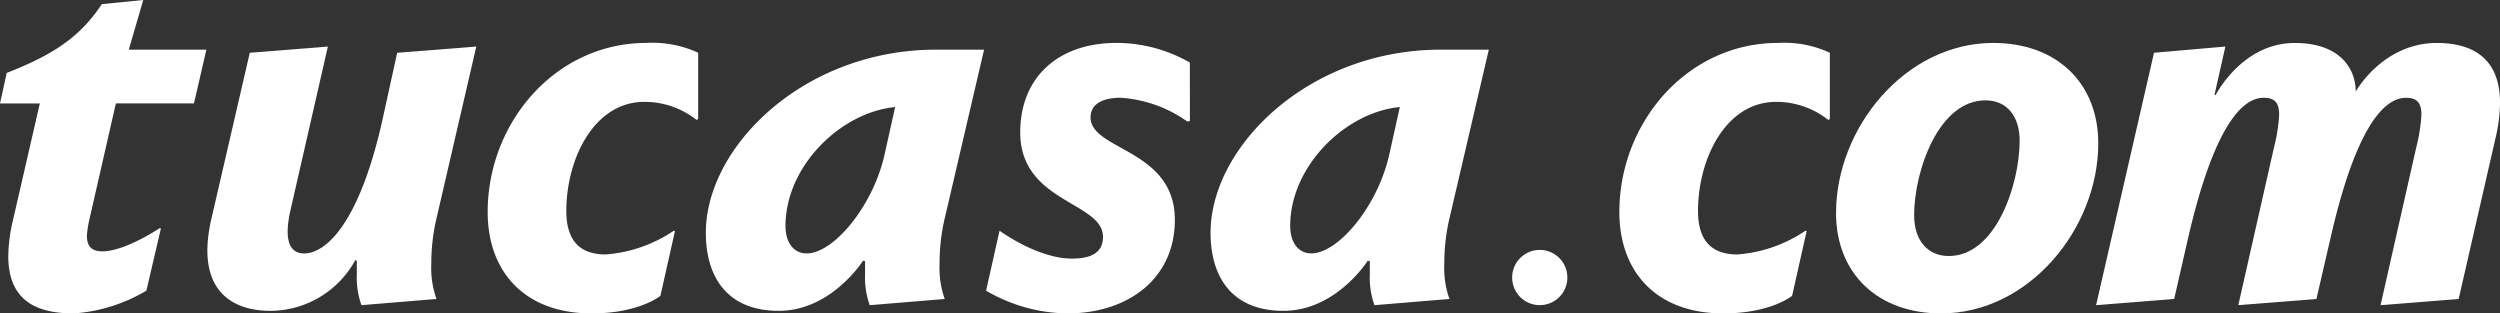 <svg xmlns="http://www.w3.org/2000/svg" width="205.961" height="25.821" viewBox="0 0 205.961 25.821"><rect x="0" y="0" width="205.961" height="25.821" fill="#333333" stroke="none"/><g id="Grupo_80" data-name="Grupo 80" transform="translate(-302.761 -219.255)"><g id="Grupo_1" data-name="Grupo 1" transform="translate(302.761 219.255)"><path id="Trazado_1" data-name="Trazado 1" d="M303.443,240.345a13.555,13.555,0,0,1,.384-2.939l2.215-9.629h-3.281l.554-2.514c4.048-1.577,6.093-3.068,7.84-5.668l3.409-.341-1.192,4.091h6.391l-1.023,4.431h-6.433l-2.215,9.714a7.892,7.892,0,0,0-.171,1.192c0,1.023.555,1.279,1.279,1.279,1.875,0,4.729-1.918,4.729-1.918l.086.043-1.193,5.114a13.557,13.557,0,0,1-5.965,1.875C306.085,245.076,303.443,244.266,303.443,240.345Z" transform="translate(-302.761 -219.255)" fill="#ffffff"></path><path id="Trazado_2" data-name="Trazado 2" d="M340.866,222.835l-3.238,13.976a16.347,16.347,0,0,0-.469,3.919,7.637,7.637,0,0,0,.426,2.9l-6.179.511a6.775,6.775,0,0,1-.383-2.556v-1.108l-.127-.043a8.015,8.015,0,0,1-6.988,4.175c-3.45,0-6.177-1.96-4.857-7.627l3.154-13.635,6.433-.511-3.068,13.422c-.6,2.6-.043,3.622,1.108,3.622,1.79,0,4.6-2.471,6.519-11.291l1.15-5.241Z" transform="translate(-301.626 -219)" fill="#ffffff"></path><path id="Trazado_3" data-name="Trazado 3" d="M354.5,243.391s-1.747,1.449-5.667,1.449c-5.54,0-8.564-3.451-8.564-8.352,0-7.37,5.581-13.932,13.08-13.932a8.958,8.958,0,0,1,4.261.809v5.454l-.129.085a6.868,6.868,0,0,0-4.3-1.491c-4.175,0-6.433,4.729-6.433,8.99,0,2.471,1.149,3.58,3.238,3.58a11.563,11.563,0,0,0,5.624-1.96l.086.042Z" transform="translate(-300.092 -219.02)" fill="#ffffff"></path><path id="Trazado_4" data-name="Trazado 4" d="M370,240.458s-2.6,4.133-6.945,4.133c-4.3,0-6.008-2.855-6.008-6.433,0-7.073,8.054-15.083,18.961-15.083h3.962l-3.2,13.72a16.335,16.335,0,0,0-.468,3.919,7.654,7.654,0,0,0,.425,2.9l-6.177.511a6.758,6.758,0,0,1-.385-2.556V240.5Zm2.642-12.655c-4.474.426-9.033,4.858-9.033,9.8,0,1.321.64,2.258,1.747,2.258,2.215,0,5.5-3.92,6.433-8.223Z" transform="translate(-298.897 -218.983)" fill="#ffffff"></path><path id="Trazado_5" data-name="Trazado 5" d="M395.392,228.99l-.212.043a10.655,10.655,0,0,0-5.5-1.96c-1.406,0-2.472.469-2.472,1.619,0,2.727,6.945,2.6,6.945,8.437,0,4.9-3.921,7.712-8.863,7.712a13.541,13.541,0,0,1-6.689-1.875l1.109-4.942s3.11,2.3,5.965,2.3c1.49,0,2.556-.426,2.556-1.79,0-2.9-6.817-2.812-6.817-8.607,0-4.559,3.152-7.371,7.925-7.371a12.147,12.147,0,0,1,6.05,1.619Z" transform="translate(-297.363 -219.02)" fill="#ffffff"></path><path id="Trazado_6" data-name="Trazado 6" d="M408.819,240.458s-2.6,4.133-6.945,4.133c-4.3,0-6.008-2.855-6.008-6.433,0-7.073,8.054-15.083,18.961-15.083h3.963l-3.2,13.72a16.339,16.339,0,0,0-.468,3.919,7.654,7.654,0,0,0,.425,2.9l-6.177.511a6.776,6.776,0,0,1-.383-2.556V240.5ZM411.46,227.8c-4.474.426-9.033,4.858-9.033,9.8,0,1.321.64,2.258,1.747,2.258,2.215,0,5.5-3.92,6.433-8.223Z" transform="translate(-296.135 -218.983)" fill="#ffffff"></path><path id="Trazado_7" data-name="Trazado 7" d="M441.539,243.391s-1.747,1.449-5.668,1.449c-5.539,0-8.564-3.451-8.564-8.352,0-7.37,5.582-13.932,13.08-13.932a8.959,8.959,0,0,1,4.261.809v5.454l-.127.085a6.868,6.868,0,0,0-4.3-1.491c-4.176,0-6.434,4.729-6.434,8.99,0,2.471,1.15,3.58,3.238,3.58a11.557,11.557,0,0,0,5.624-1.96l.086.042Z" transform="translate(-293.897 -219.02)" fill="#ffffff"></path><path id="Trazado_8" data-name="Trazado 8" d="M456.925,222.557c5.2,0,8.65,3.281,8.65,8.265,0,7.03-5.709,14.018-12.953,14.018-5.2,0-8.65-3.281-8.65-8.266C443.972,229.544,449.681,222.557,456.925,222.557Zm-6.519,14.188c0,2.088,1.109,3.324,2.77,3.366,3.962.086,5.922-5.923,5.922-9.5,0-2.045-1.066-3.281-2.727-3.323C452.409,227.2,450.405,233.166,450.405,236.745Z" transform="translate(-292.711 -219.02)" fill="#ffffff"></path><path id="Trazado_9" data-name="Trazado 9" d="M475.689,244.158l2.94-12.994a14.039,14.039,0,0,0,.425-2.684c0-1.023-.382-1.406-1.278-1.406-2.088,0-4.3,3.238-6.221,11.547l-1.149,5.027-6.434.511,4.772-20.793,5.88-.511-.894,3.963.086.042s2.172-4.3,6.519-4.3c3.834,0,5.027,2.215,5.027,4.005,0,0,2.216-4.005,6.689-4.005,3.111,0,5.2,1.405,5.2,4.942a13.256,13.256,0,0,1-.383,2.94l-3.025,13.208-6.435.511,2.94-12.994a13.97,13.97,0,0,0,.426-2.684c0-1.023-.383-1.406-1.278-1.406-2.089,0-4.3,3.238-6.179,11.419l-1.193,5.156Z" transform="translate(-291.287 -219.02)" fill="#ffffff"></path></g><circle id="Elipse_1" data-name="Elipse 1" cx="2.276" cy="2.276" r="2.276" transform="translate(427.337 239.842)" fill="#ffffff"></circle></g></svg>